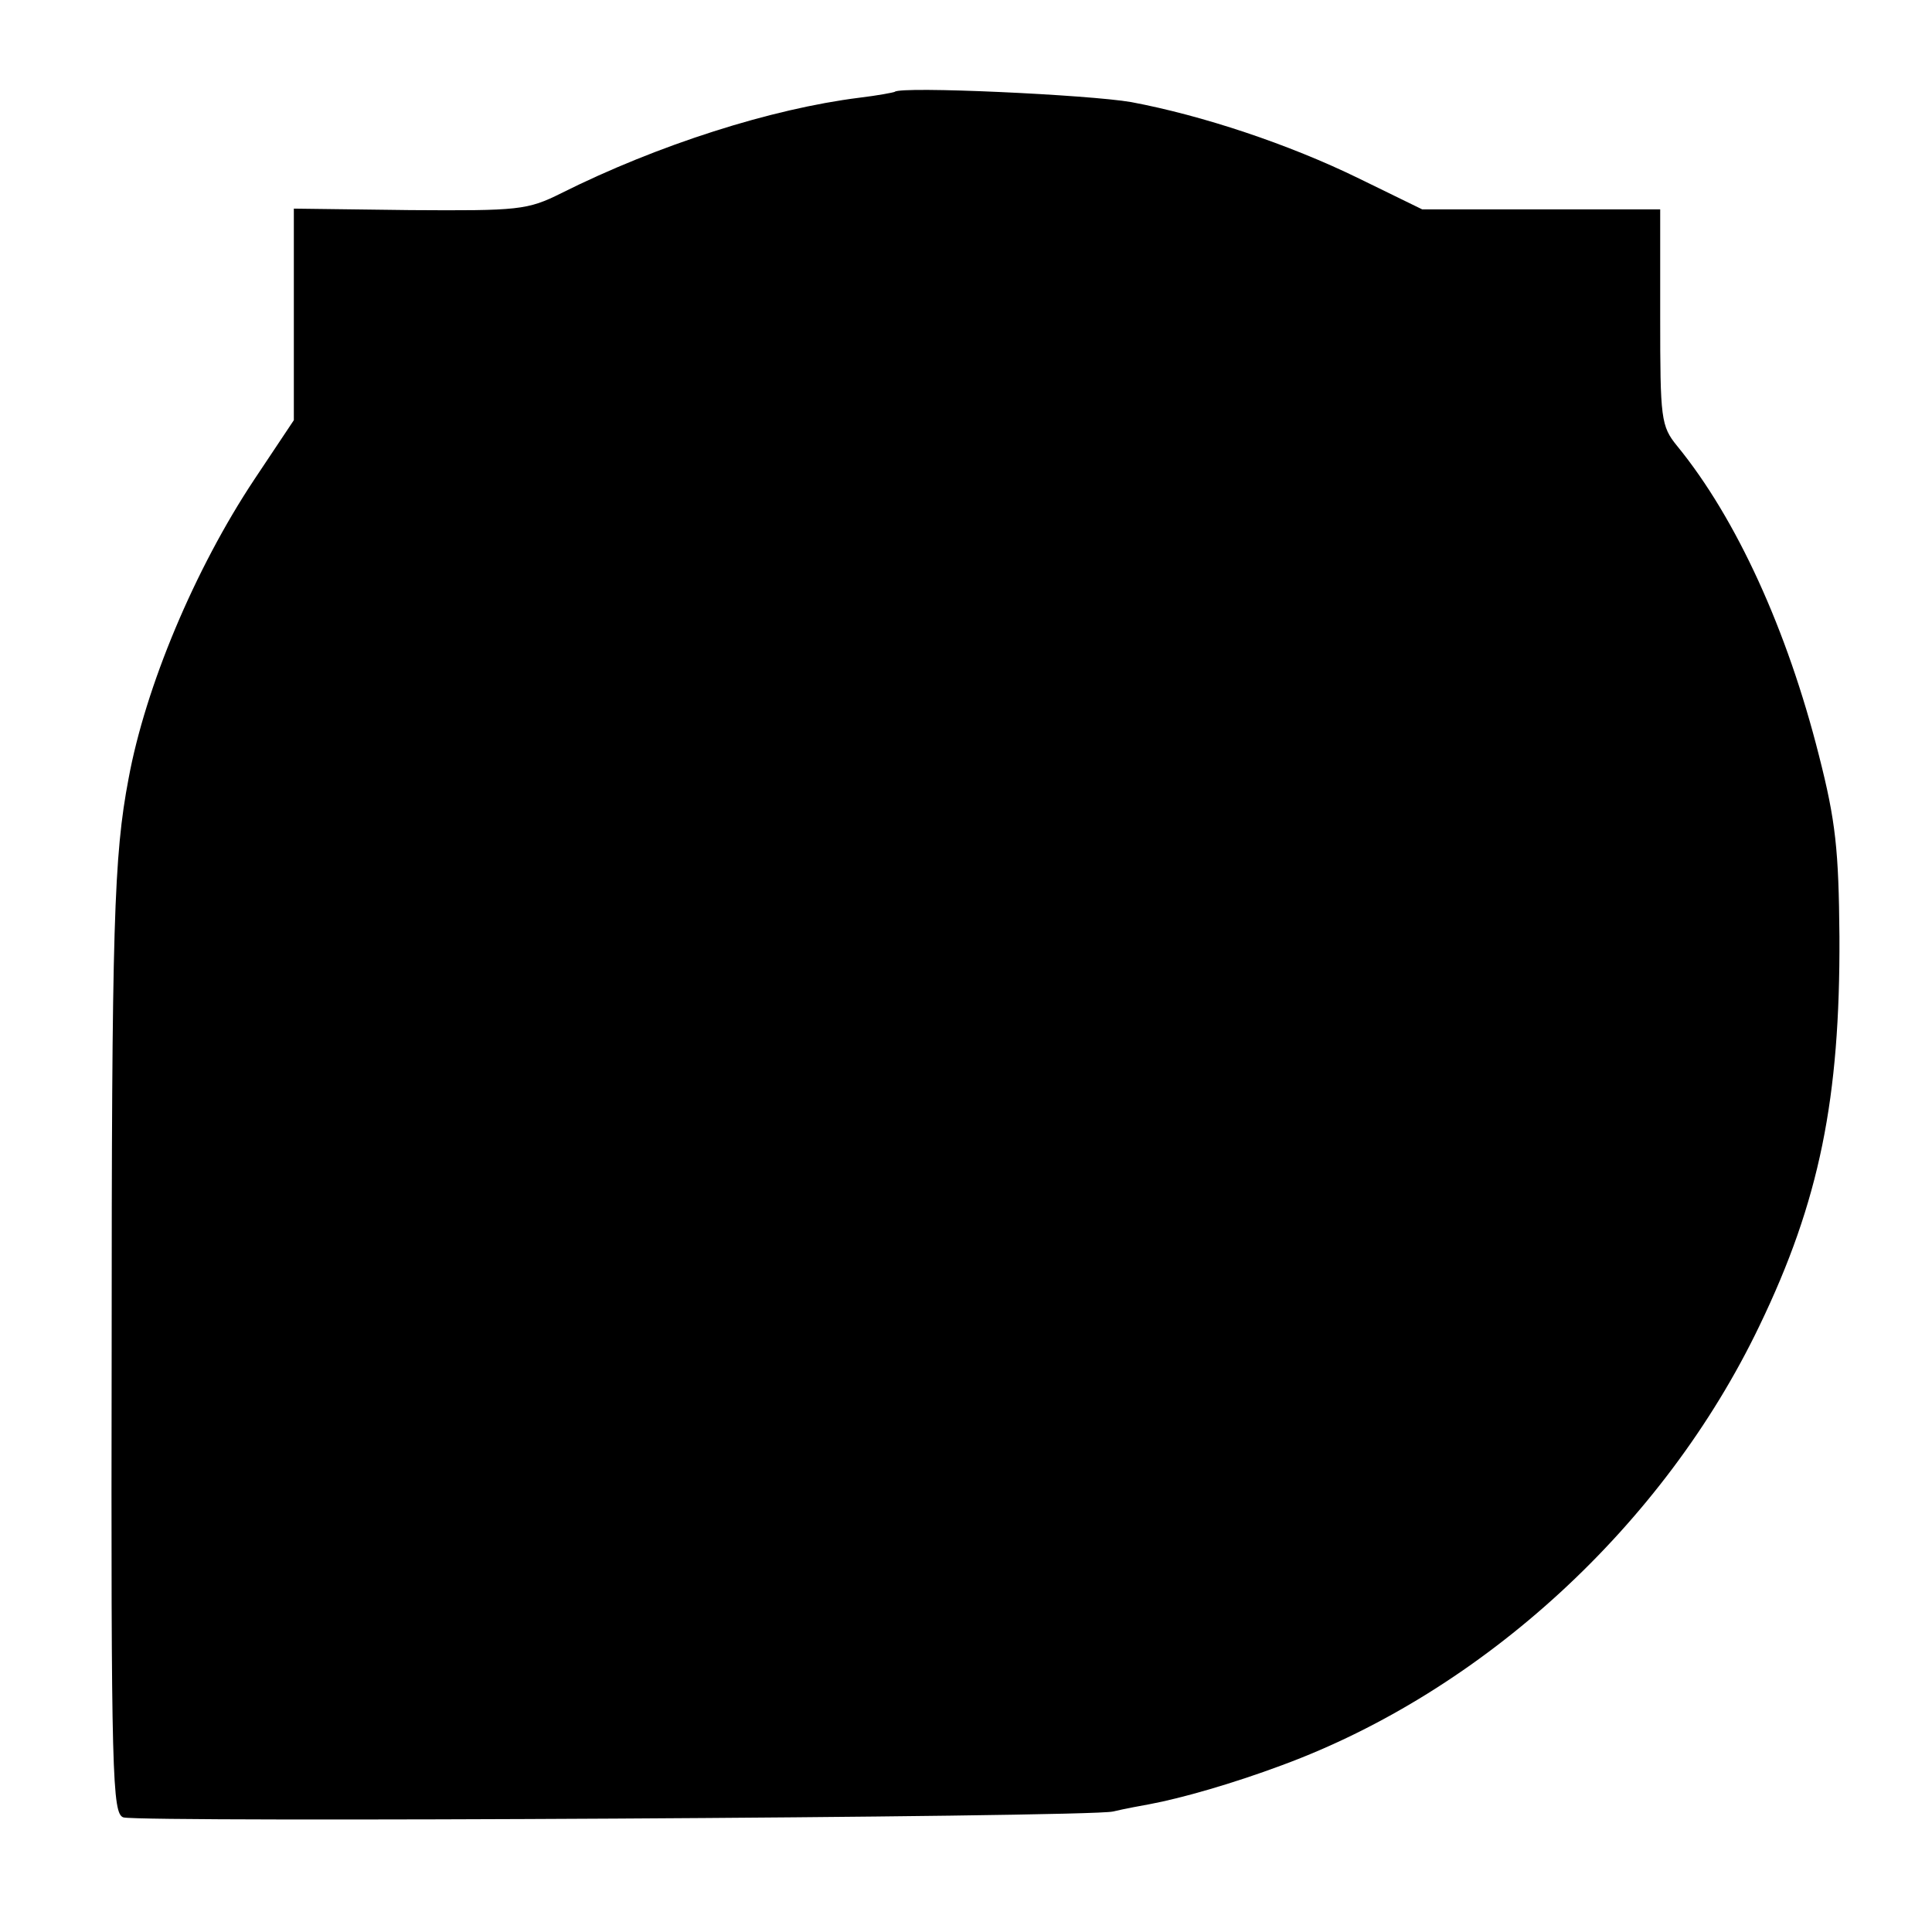 <?xml version="1.0" standalone="no"?>
<!DOCTYPE svg PUBLIC "-//W3C//DTD SVG 20010904//EN"
 "http://www.w3.org/TR/2001/REC-SVG-20010904/DTD/svg10.dtd">
<svg version="1.0" xmlns="http://www.w3.org/2000/svg"
 width="263pt" height="263pt" viewBox="0 0 263 263"
 preserveAspectRatio="xMidYMid meet">
<g transform="translate(0,263) scale(0.1,-0.1)"
fill="#000000" stroke="none">
<path d="M1218 2505 c-2 -1 -23 -5 -48 -8 -120 -15 -274 -64 -406 -130 -46
-23 -58 -24 -206 -23 l-158 2 0 -144 0 -144 -54 -81 c-81 -122 -148 -282 -171
-407 -20 -105 -23 -199 -23 -777 -1 -584 1 -632 16 -637 26 -7 1313 0 1347 8
17 4 39 8 50 10 43 8 113 28 180 53 274 101 520 327 650 598 82 170 110 310
109 530 -1 118 -5 157 -28 247 -43 170 -112 322 -193 421 -22 27 -23 37 -23
175 l0 147 -162 0 -162 0 -86 42 c-96 47 -214 86 -310 104 -57 10 -314 22
-322 14z"/>
</g>
</svg>
